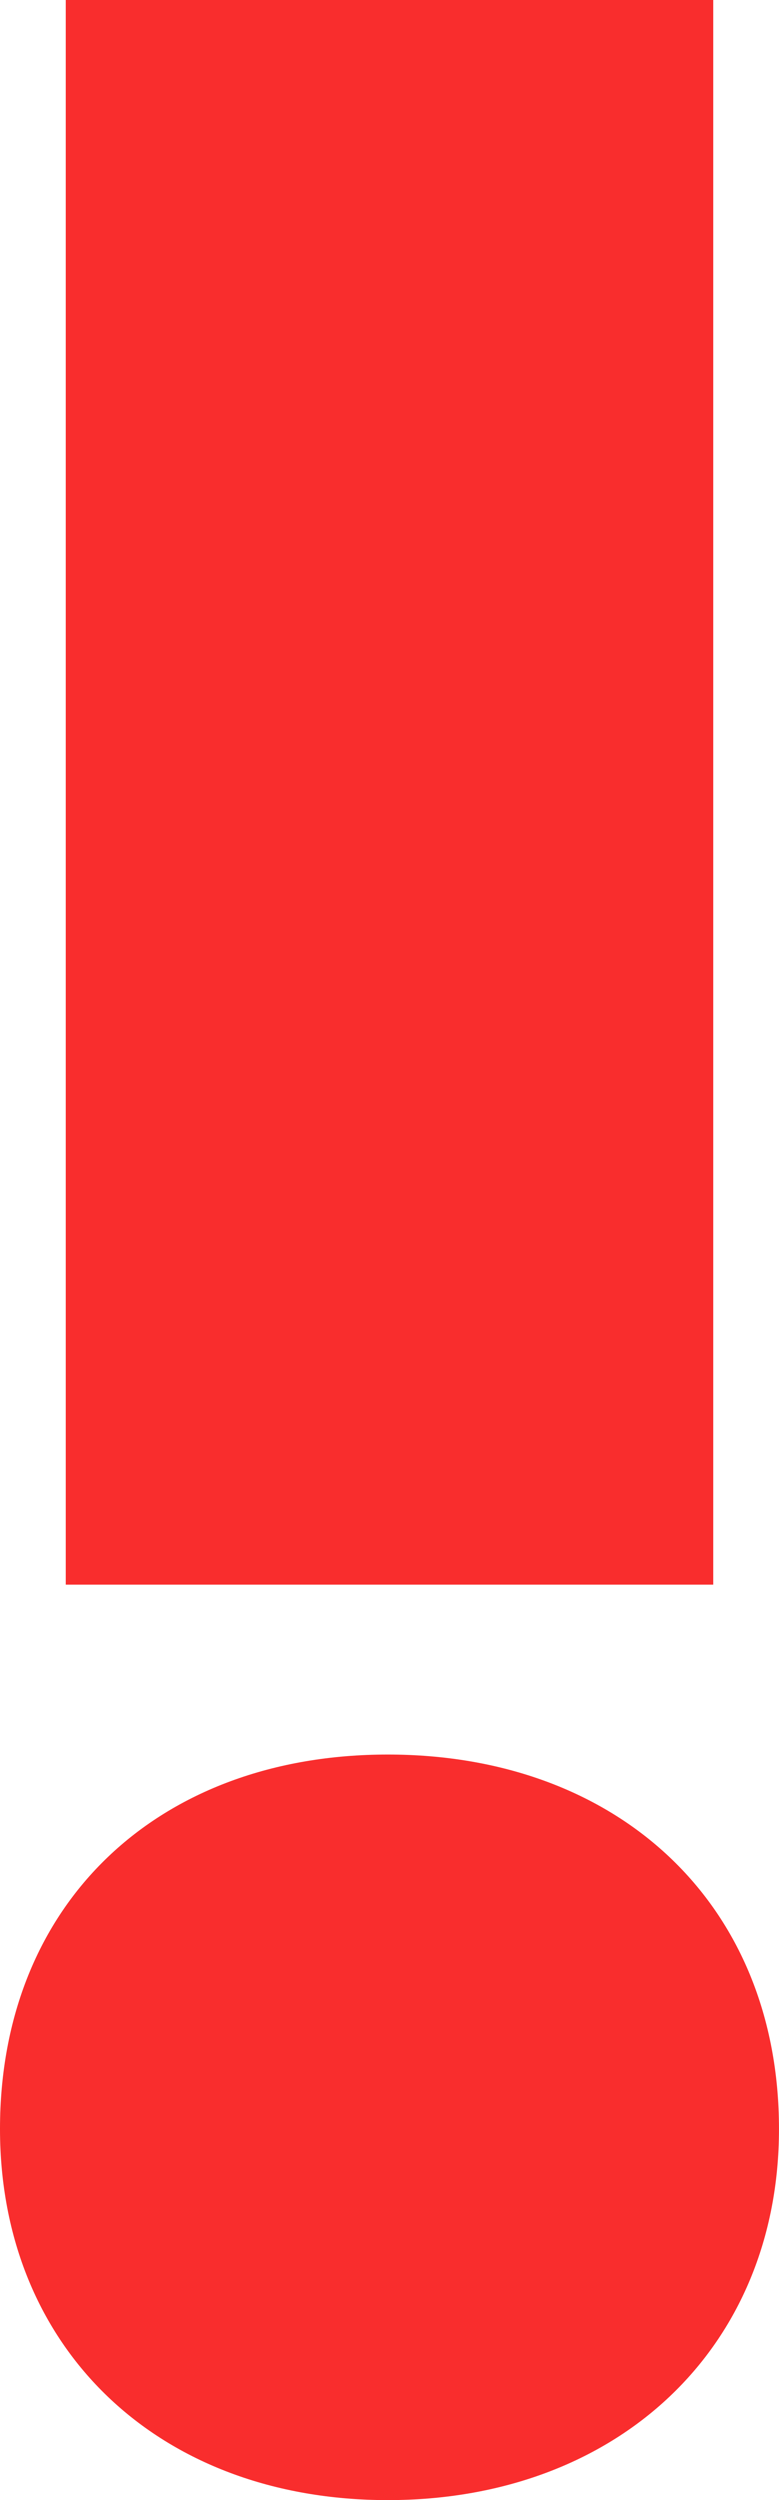 <svg xmlns="http://www.w3.org/2000/svg" xmlns:xlink="http://www.w3.org/1999/xlink" width="60.631" height="194.489" viewBox="0 0 60.631 194.489"><defs><style>.a{fill:#f92d2d;}.b{clip-path:url(#a);}</style><clipPath id="a"><rect class="a" width="60.63" height="194.489"/></clipPath></defs><g class="b"><path class="a" d="M0,586.529C0,568.944,12.336,557.4,30.184,557.4S60.63,568.944,60.63,586.529c0,17.06-12.6,28.871-30.446,28.871S0,603.589,0,586.529" transform="translate(0 -420.911)"/><rect class="a" width="50.394" height="123.272" transform="translate(5.118)"/></g></svg>